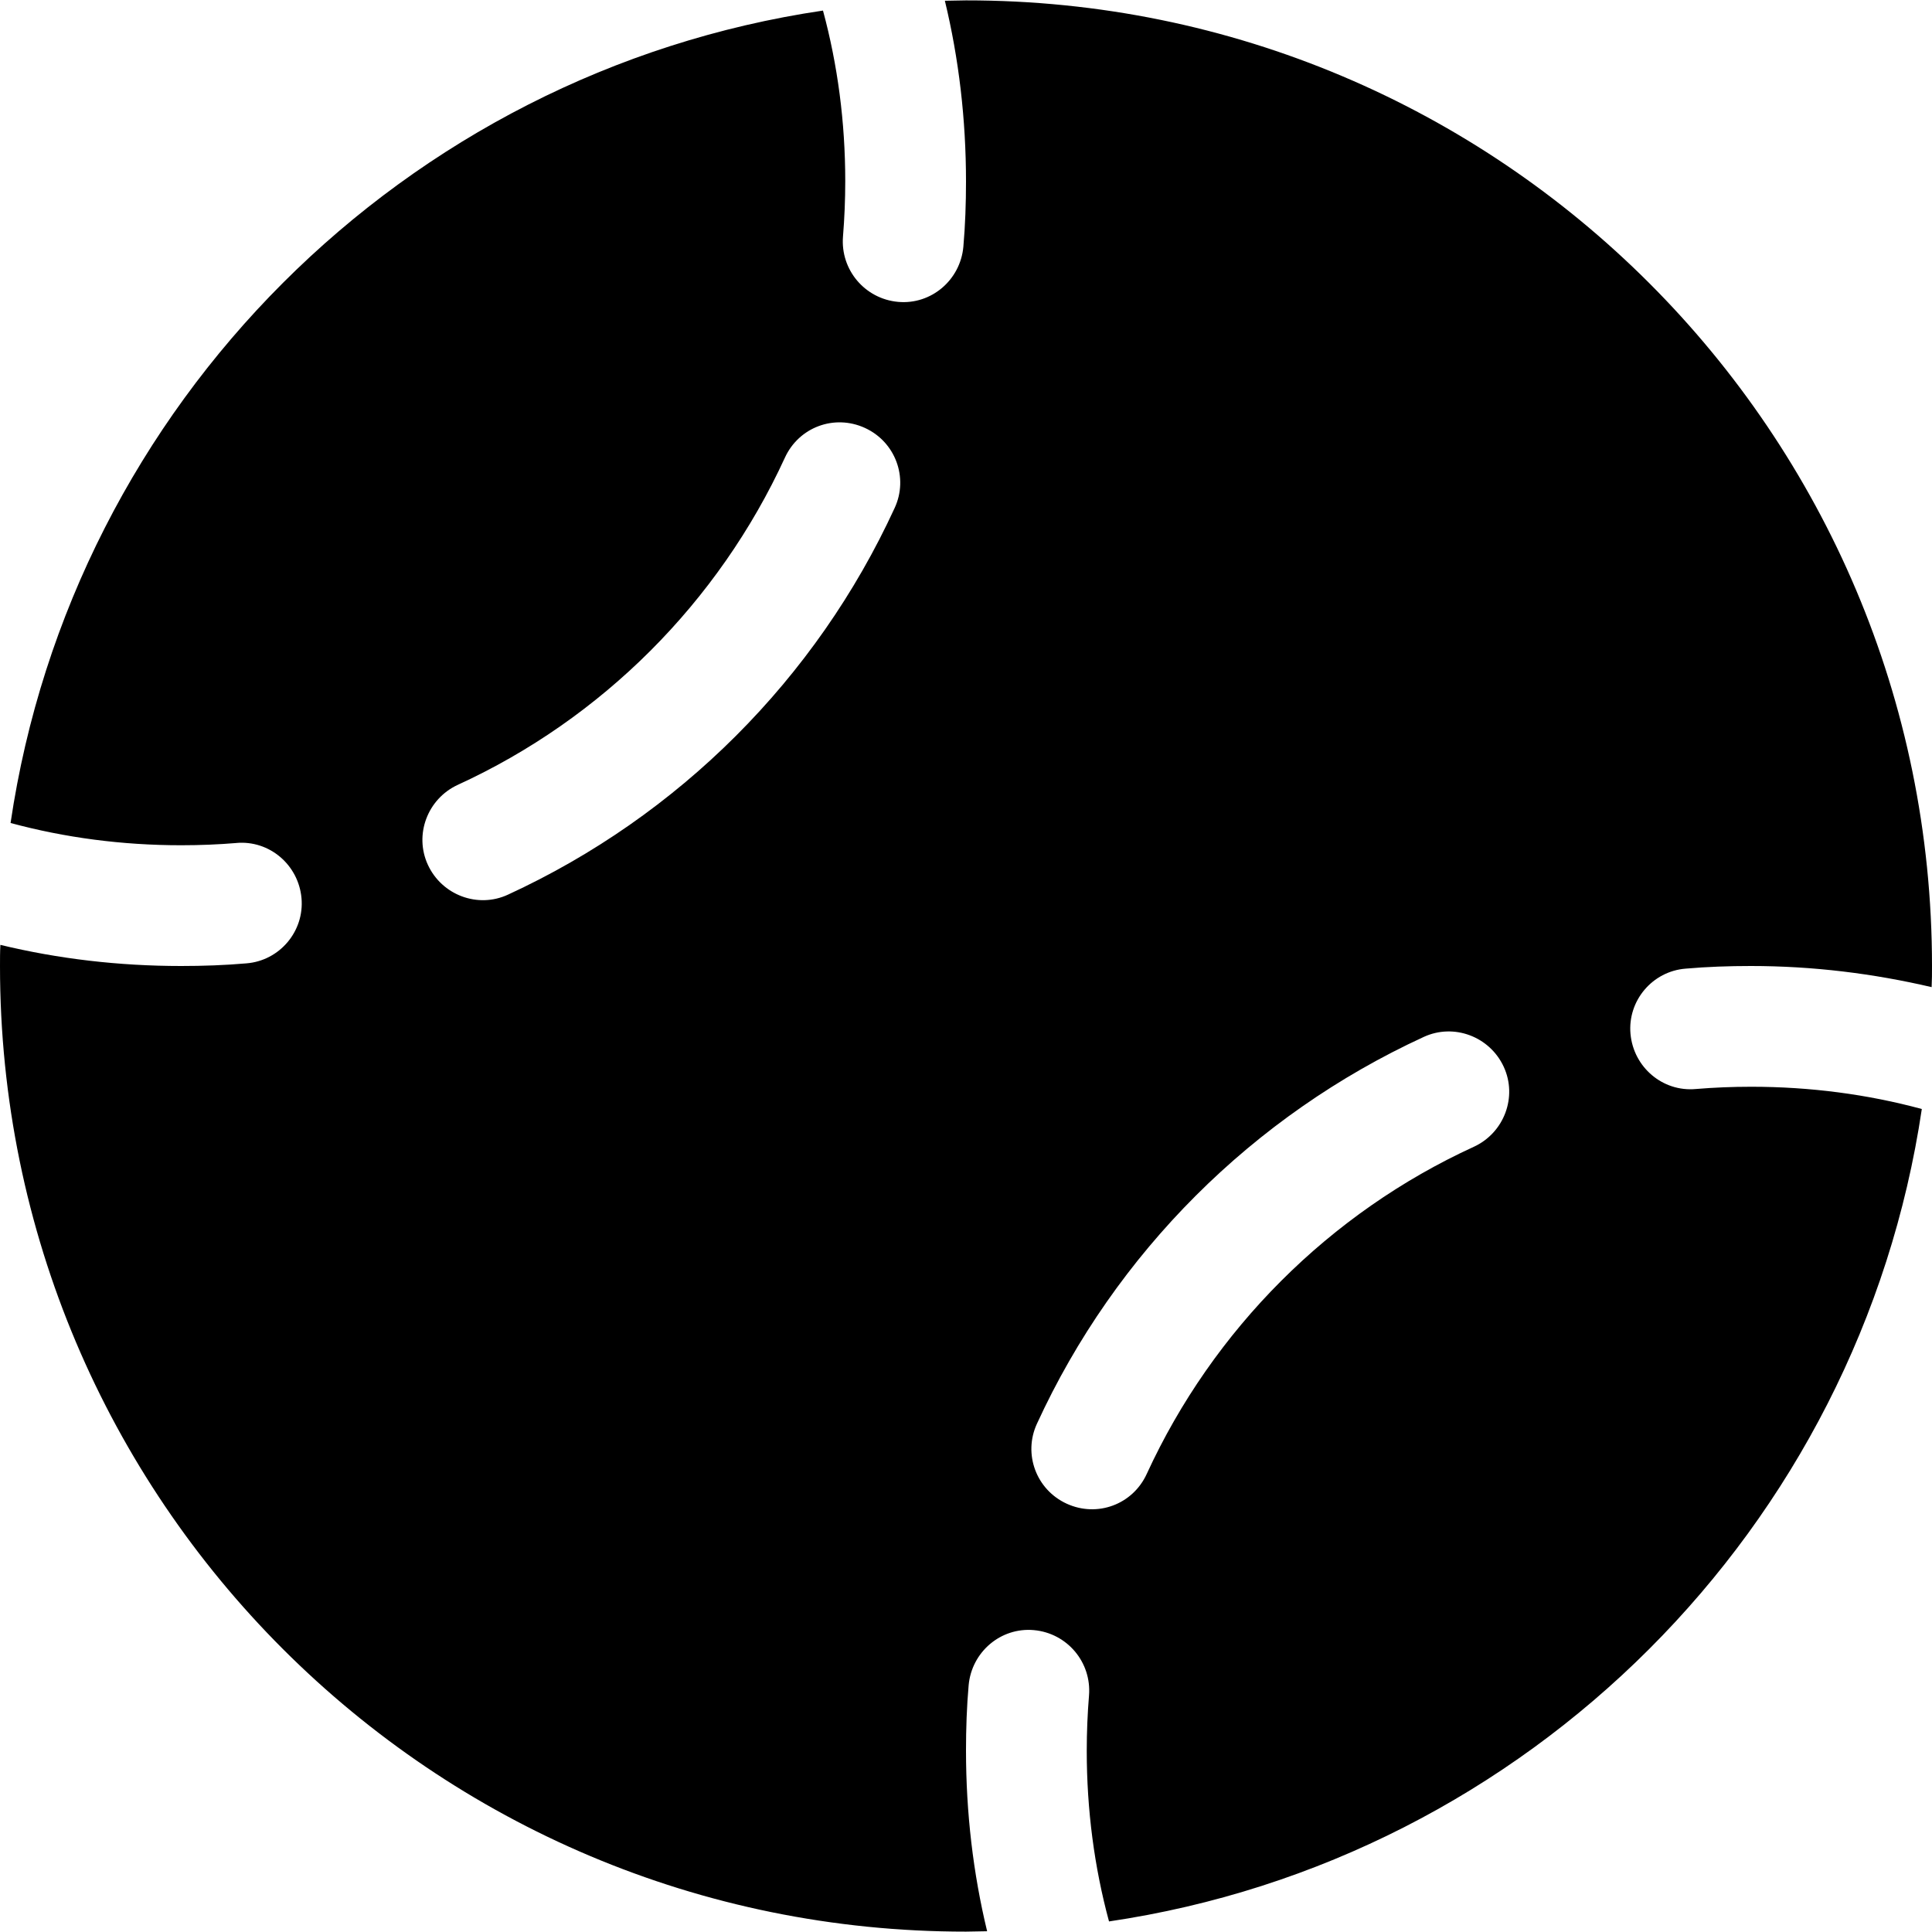 <svg xmlns="http://www.w3.org/2000/svg" viewBox="0 0 512 512"><!--! Font Awesome Free 6.7.2 by @fontawesome - https://fontawesome.com License - https://fontawesome.com/license/free (Icons: CC BY 4.0, Fonts: SIL OFL 1.1, Code: MIT License) Copyright 2024 Fonticons, Inc.--><path d="M62.7 223.4q-7.2.6-14.7.6c-15.6 0-30.8-2-45.2-5.9C19.2 107.1 107.1 19.2 218.1 2.8 222 17.2 224 32.4 224 48q0 7.35-.6 14.7c-.7 8.8 5.8 16.5 14.6 17.3s16.5-5.8 17.3-14.6c.5-5.7.7-11.5.7-17.3 0-16.5-1.9-32.6-5.6-47.9 1.8 0 3.7-.1 5.6-.1C397.4 0 512 114.6 512 256c0 1.9 0 3.7-.1 5.6-15.4-3.6-31.4-5.6-47.9-5.6-5.8 0-11.6.2-17.3.7-8.8.7-15.4 8.5-14.6 17.3s8.5 15.4 17.3 14.6q7.2-.6 14.7-.6c15.6 0 30.8 2 45.2 5.9-16.5 111-104.4 198.9-215.4 215.3-3.9-14.4-5.9-29.6-5.9-45.2q0-7.35.6-14.7c.7-8.8-5.8-16.5-14.6-17.3s-16.5 5.8-17.3 14.6c-.5 5.7-.7 11.5-.7 17.3 0 16.5 1.9 32.6 5.6 47.9-1.8 0-3.7.1-5.6.1C114.6 512 0 397.4 0 256c0-1.9 0-3.7.1-5.6 15.3 3.7 31.4 5.6 47.9 5.6 5.8 0 11.6-.2 17.3-.7 8.8-.7 15.4-8.5 14.6-17.3s-8.5-15.4-17.3-14.6zm58.6-15.4c-8 3.7-11.6 13.2-7.9 21.2s13.2 11.6 21.2 7.9c45.2-20.8 81.7-57.2 102.5-102.5 3.7-8 .2-17.5-7.9-21.2s-17.5-.2-21.2 7.9c-17.6 38.3-48.5 69.2-86.7 86.7m277.2 74.7c-3.7-8-13.2-11.6-21.2-7.9-45.2 20.8-81.7 57.2-102.5 102.5-3.7 8-.2 17.5 7.9 21.2s17.5.2 21.2-7.9c17.6-38.3 48.5-69.2 86.7-86.7 8-3.7 11.6-13.2 7.9-21.2"/></svg>